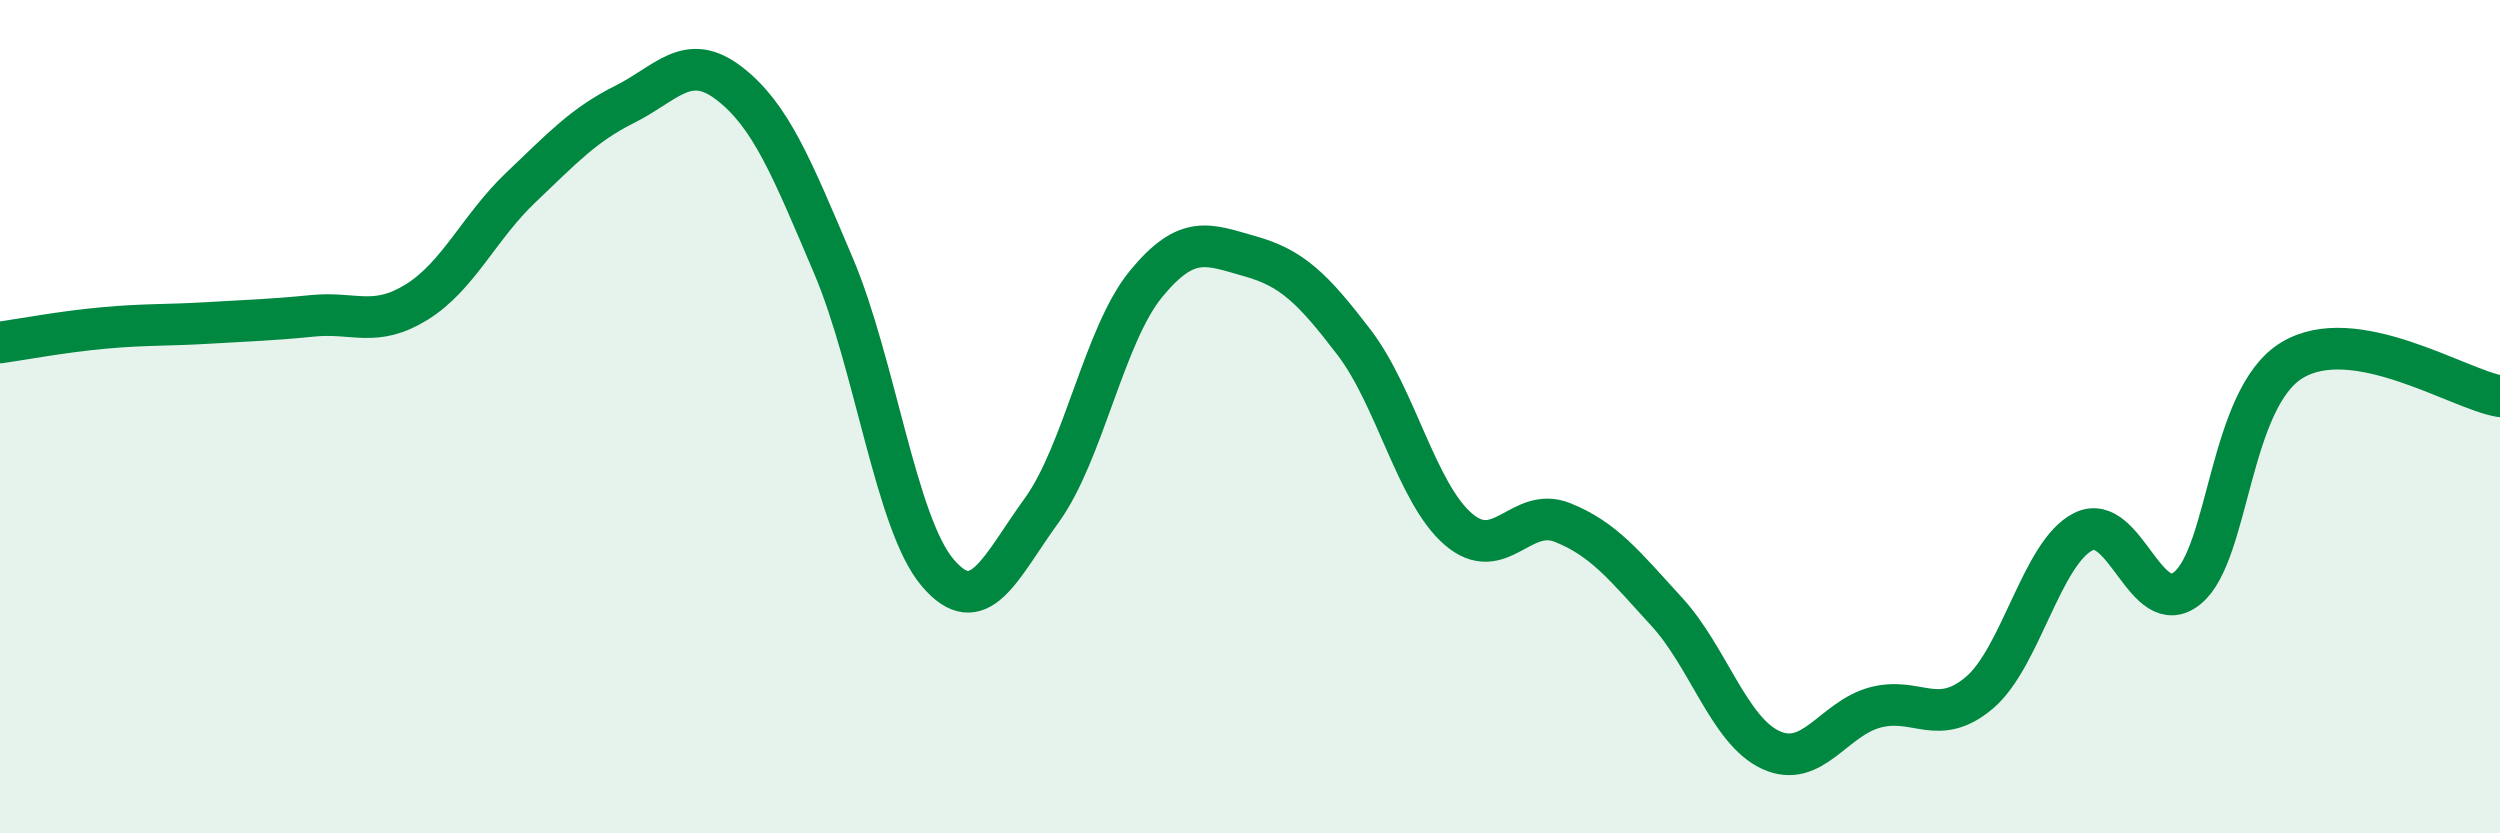 
    <svg width="60" height="20" viewBox="0 0 60 20" xmlns="http://www.w3.org/2000/svg">
      <path
        d="M 0,8.22 C 0.5,8.15 1.5,7.96 2.5,7.87 C 3.5,7.78 4,7.81 5,7.75 C 6,7.69 6.5,7.68 7.5,7.58 C 8.5,7.48 9,7.87 10,7.25 C 11,6.63 11.5,5.45 12.5,4.5 C 13.5,3.55 14,3 15,2.5 C 16,2 16.5,1.23 17.5,2 C 18.5,2.77 19,4.02 20,6.37 C 21,8.72 21.5,12.56 22.5,13.74 C 23.5,14.92 24,13.63 25,12.25 C 26,10.87 26.5,8.04 27.5,6.82 C 28.5,5.6 29,5.87 30,6.15 C 31,6.43 31.5,6.91 32.5,8.22 C 33.5,9.53 34,11.84 35,12.7 C 36,13.56 36.5,12.14 37.5,12.54 C 38.5,12.94 39,13.59 40,14.68 C 41,15.77 41.5,17.54 42.5,18 C 43.5,18.46 44,17.25 45,16.98 C 46,16.71 46.5,17.47 47.5,16.63 C 48.5,15.79 49,13.26 50,12.76 C 51,12.26 51.5,14.93 52.5,14.11 C 53.5,13.29 53.5,9.57 55,8.65 C 56.5,7.73 59,9.34 60,9.51L60 20L0 20Z"
        fill="#008740"
        opacity="0.1"
        stroke-linecap="round"
        stroke-linejoin="round"
      />
      <path
        d="M 0,8.22 C 0.5,8.15 1.5,7.96 2.5,7.87 C 3.5,7.78 4,7.81 5,7.75 C 6,7.69 6.5,7.68 7.5,7.58 C 8.5,7.48 9,7.87 10,7.25 C 11,6.63 11.5,5.45 12.5,4.5 C 13.5,3.55 14,3 15,2.5 C 16,2 16.5,1.23 17.5,2 C 18.5,2.77 19,4.02 20,6.37 C 21,8.72 21.5,12.56 22.5,13.74 C 23.5,14.92 24,13.63 25,12.25 C 26,10.87 26.5,8.04 27.5,6.82 C 28.5,5.6 29,5.87 30,6.15 C 31,6.43 31.5,6.91 32.5,8.22 C 33.5,9.53 34,11.84 35,12.7 C 36,13.56 36.5,12.14 37.5,12.54 C 38.5,12.94 39,13.59 40,14.68 C 41,15.77 41.5,17.54 42.5,18 C 43.5,18.46 44,17.25 45,16.98 C 46,16.71 46.5,17.47 47.5,16.63 C 48.5,15.79 49,13.26 50,12.76 C 51,12.26 51.5,14.93 52.5,14.11 C 53.5,13.29 53.5,9.57 55,8.65 C 56.5,7.73 59,9.34 60,9.51"
        stroke="#008740"
        stroke-width="1"
        fill="none"
        stroke-linecap="round"
        stroke-linejoin="round"
      />
    </svg>
  